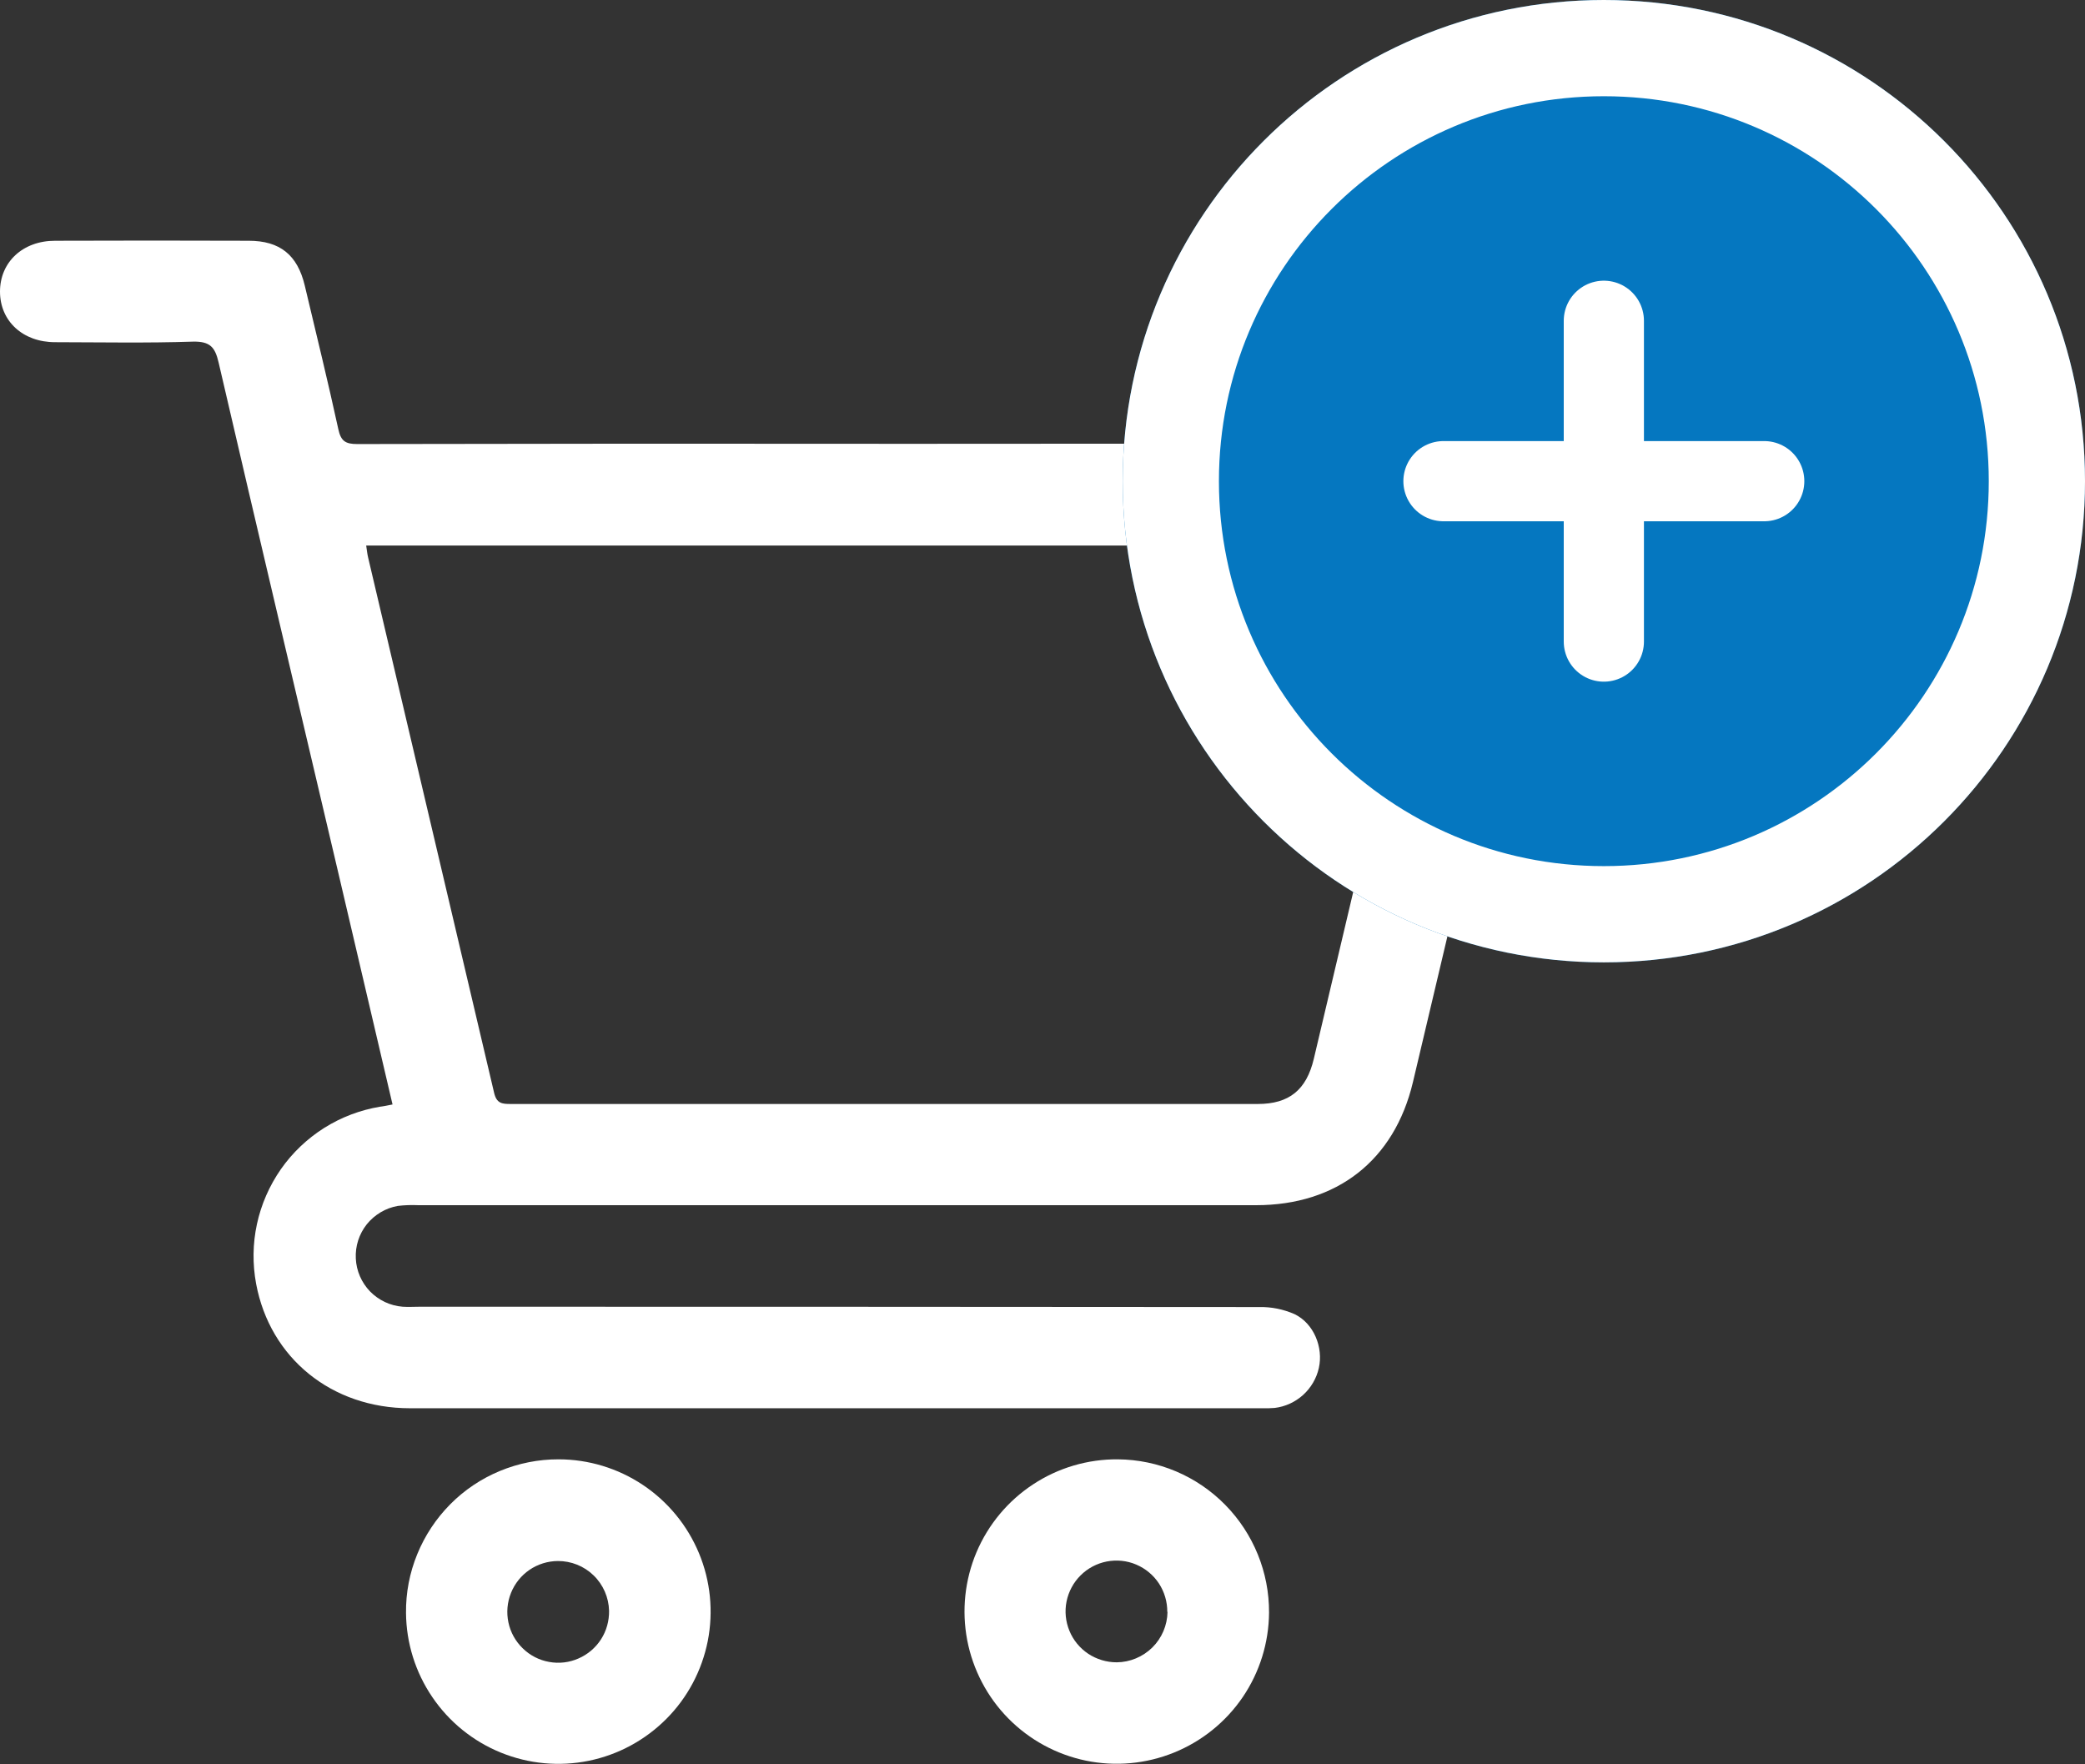 <svg width="26" height="22" viewBox="0 0 26 22" fill="none" xmlns="http://www.w3.org/2000/svg">
<rect x="0" y="0" width="26" height="22" fill="#333333" stroke="none"/>
<path d="M4.895 13.772C4.666 12.794 4.443 11.839 4.219 10.885C3.721 8.763 3.218 6.642 2.726 4.52C2.682 4.329 2.62 4.256 2.408 4.26C1.835 4.279 1.261 4.268 0.687 4.267C0.284 4.267 0 4.003 0 3.636C0 3.269 0.283 3.002 0.687 3.002C1.492 2.999 2.296 2.999 3.101 3.002C3.491 3.002 3.71 3.179 3.801 3.563C3.942 4.158 4.089 4.754 4.219 5.352C4.251 5.5 4.308 5.537 4.453 5.537C6.754 5.532 9.056 5.531 11.358 5.534C13.27 5.534 15.183 5.53 17.096 5.534C18.225 5.536 19.117 6.504 18.984 7.608C18.927 8.076 18.789 8.535 18.681 8.996C18.328 10.496 17.975 11.996 17.619 13.495C17.387 14.47 16.671 15.028 15.663 15.028C12.181 15.028 8.699 15.028 5.217 15.028C5.131 15.024 5.045 15.027 4.96 15.037C4.808 15.064 4.671 15.146 4.574 15.266C4.478 15.387 4.429 15.538 4.437 15.693C4.444 15.847 4.508 15.993 4.615 16.104C4.723 16.214 4.867 16.282 5.021 16.294C5.093 16.299 5.166 16.294 5.238 16.294C8.727 16.294 12.216 16.295 15.705 16.298C15.855 16.295 16.005 16.326 16.142 16.386C16.384 16.502 16.504 16.802 16.446 17.058C16.417 17.188 16.348 17.305 16.25 17.394C16.151 17.483 16.028 17.54 15.896 17.556C15.843 17.56 15.79 17.562 15.738 17.56C12.196 17.56 8.654 17.56 5.112 17.56C4.135 17.56 3.367 16.934 3.194 16.009C3.148 15.762 3.151 15.509 3.204 15.264C3.257 15.018 3.359 14.786 3.502 14.58C3.646 14.374 3.83 14.199 4.042 14.065C4.255 13.931 4.492 13.841 4.739 13.8C4.784 13.795 4.827 13.785 4.895 13.772ZM4.566 6.8C4.576 6.864 4.58 6.91 4.591 6.954C5.115 9.177 5.638 11.4 6.161 13.624C6.192 13.76 6.26 13.766 6.367 13.766C9.473 13.766 12.579 13.766 15.685 13.766C16.075 13.766 16.291 13.591 16.383 13.204C16.816 11.372 17.249 9.54 17.681 7.708C17.814 7.139 17.543 6.802 16.953 6.802H4.566V6.8Z" fill="white"/>
<path d="M6.966 18.197C7.34 18.197 7.707 18.309 8.018 18.517C8.33 18.726 8.572 19.021 8.716 19.367C8.86 19.713 8.898 20.094 8.826 20.462C8.753 20.83 8.574 21.168 8.31 21.433C8.045 21.699 7.709 21.881 7.341 21.956C6.974 22.031 6.593 21.995 6.246 21.854C5.899 21.713 5.601 21.472 5.391 21.162C5.18 20.852 5.066 20.487 5.063 20.112C5.06 19.861 5.108 19.612 5.203 19.38C5.298 19.147 5.438 18.936 5.614 18.758C5.791 18.579 6.002 18.438 6.234 18.342C6.466 18.246 6.715 18.196 6.966 18.197ZM6.956 19.465C6.83 19.466 6.707 19.504 6.603 19.575C6.499 19.646 6.419 19.746 6.372 19.863C6.325 19.98 6.314 20.108 6.34 20.231C6.366 20.354 6.428 20.466 6.519 20.554C6.609 20.642 6.723 20.701 6.847 20.723C6.971 20.746 7.099 20.731 7.214 20.68C7.329 20.63 7.427 20.547 7.495 20.441C7.563 20.335 7.597 20.211 7.595 20.085C7.591 19.919 7.522 19.76 7.402 19.644C7.283 19.528 7.122 19.464 6.956 19.465Z" fill="white"/>
<path d="M15.825 20.11C15.822 20.485 15.708 20.851 15.497 21.162C15.286 21.472 14.987 21.713 14.639 21.854C14.291 21.995 13.909 22.03 13.541 21.954C13.174 21.878 12.837 21.695 12.573 21.427C12.31 21.16 12.132 20.82 12.061 20.451C11.991 20.082 12.031 19.701 12.177 19.355C12.324 19.009 12.569 18.715 12.883 18.509C13.197 18.302 13.565 18.194 13.94 18.197C14.444 18.201 14.925 18.405 15.278 18.764C15.631 19.123 15.828 19.607 15.825 20.11ZM14.556 20.1C14.557 19.974 14.521 19.851 14.452 19.745C14.383 19.64 14.284 19.558 14.168 19.509C14.053 19.46 13.925 19.447 13.801 19.471C13.678 19.495 13.564 19.555 13.475 19.644C13.386 19.732 13.325 19.846 13.3 19.969C13.275 20.092 13.288 20.22 13.336 20.336C13.384 20.453 13.466 20.552 13.571 20.622C13.676 20.691 13.799 20.728 13.925 20.728C14.091 20.727 14.251 20.66 14.37 20.543C14.489 20.425 14.556 20.266 14.559 20.099L14.556 20.1Z" fill="white"/>
<path d="M26 6C26 9.314 23.314 12 20 12C16.686 12 14 9.314 14 6C14 2.686 16.686 0 20 0C23.314 0 26 2.686 26 6Z" fill="#0577C0"/>
<path fill-rule="evenodd" clip-rule="evenodd" d="M20 10.8C22.651 10.8 24.8 8.651 24.8 6C24.8 3.349 22.651 1.2 20 1.2C17.349 1.2 15.2 3.349 15.2 6C15.2 8.651 17.349 10.8 20 10.8ZM20 12C23.314 12 26 9.314 26 6C26 2.686 23.314 0 20 0C16.686 0 14 2.686 14 6C14 9.314 16.686 12 20 12Z" fill="white"/>
<path d="M20 4V8" stroke="white" stroke-linecap="round"/>
<path d="M18 6L22 6" stroke="white" stroke-linecap="round"/>
</svg>

